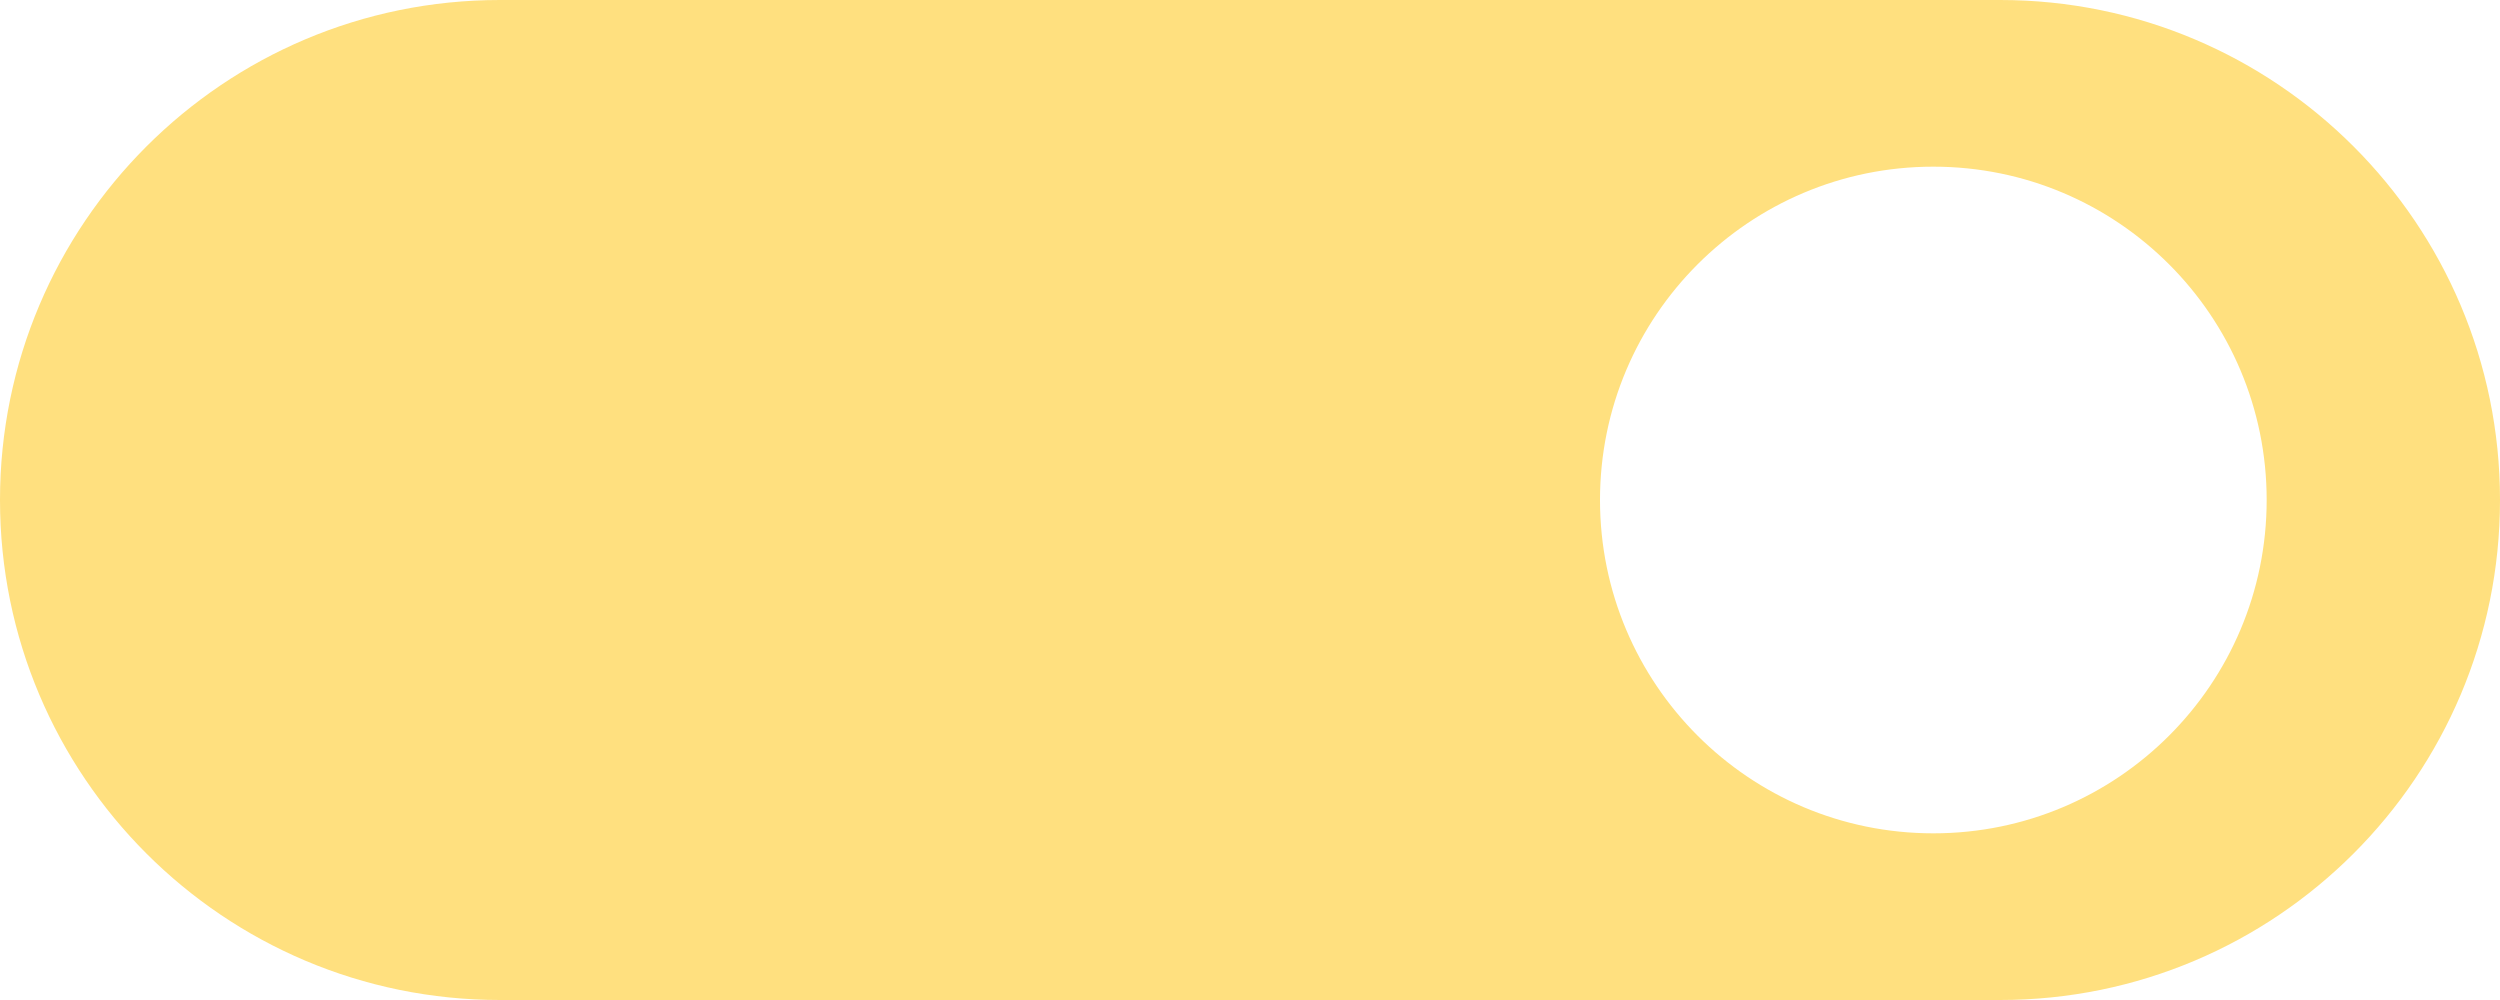 <?xml version="1.0" encoding="UTF-8"?>
<svg width="75px" height="30px" viewBox="0 0 75 30" version="1.1" xmlns="http://www.w3.org/2000/svg" xmlns:xlink="http://www.w3.org/1999/xlink">
    <!-- Generator: Sketch 52.2 (67145) - http://www.bohemiancoding.com/sketch -->
    <title>Combined Shape</title>
    <desc>Created with Sketch.</desc>
    <g id="Page-1" stroke="none" stroke-width="1" fill="none" fill-rule="evenodd">
        <g id="Desktop-HD" transform="translate(-131, -762)" fill="#FFE07F">
            <path d="M146,762 L191,762 C199.284,762 206,768.716 206,777 C206,785.284 199.284,792 191,792 L146,792 C137.716,792 131,785.284 131,777 C131,768.716 137.716,762 146,762 Z M189,787 C194.523,787 199,782.523 199,777 C199,771.477 194.523,767 189,767 C183.477,767 179,771.477 179,777 C179,782.523 183.477,787 189,787 Z" id="Combined-Shape"></path>
        </g>
    </g>
</svg>